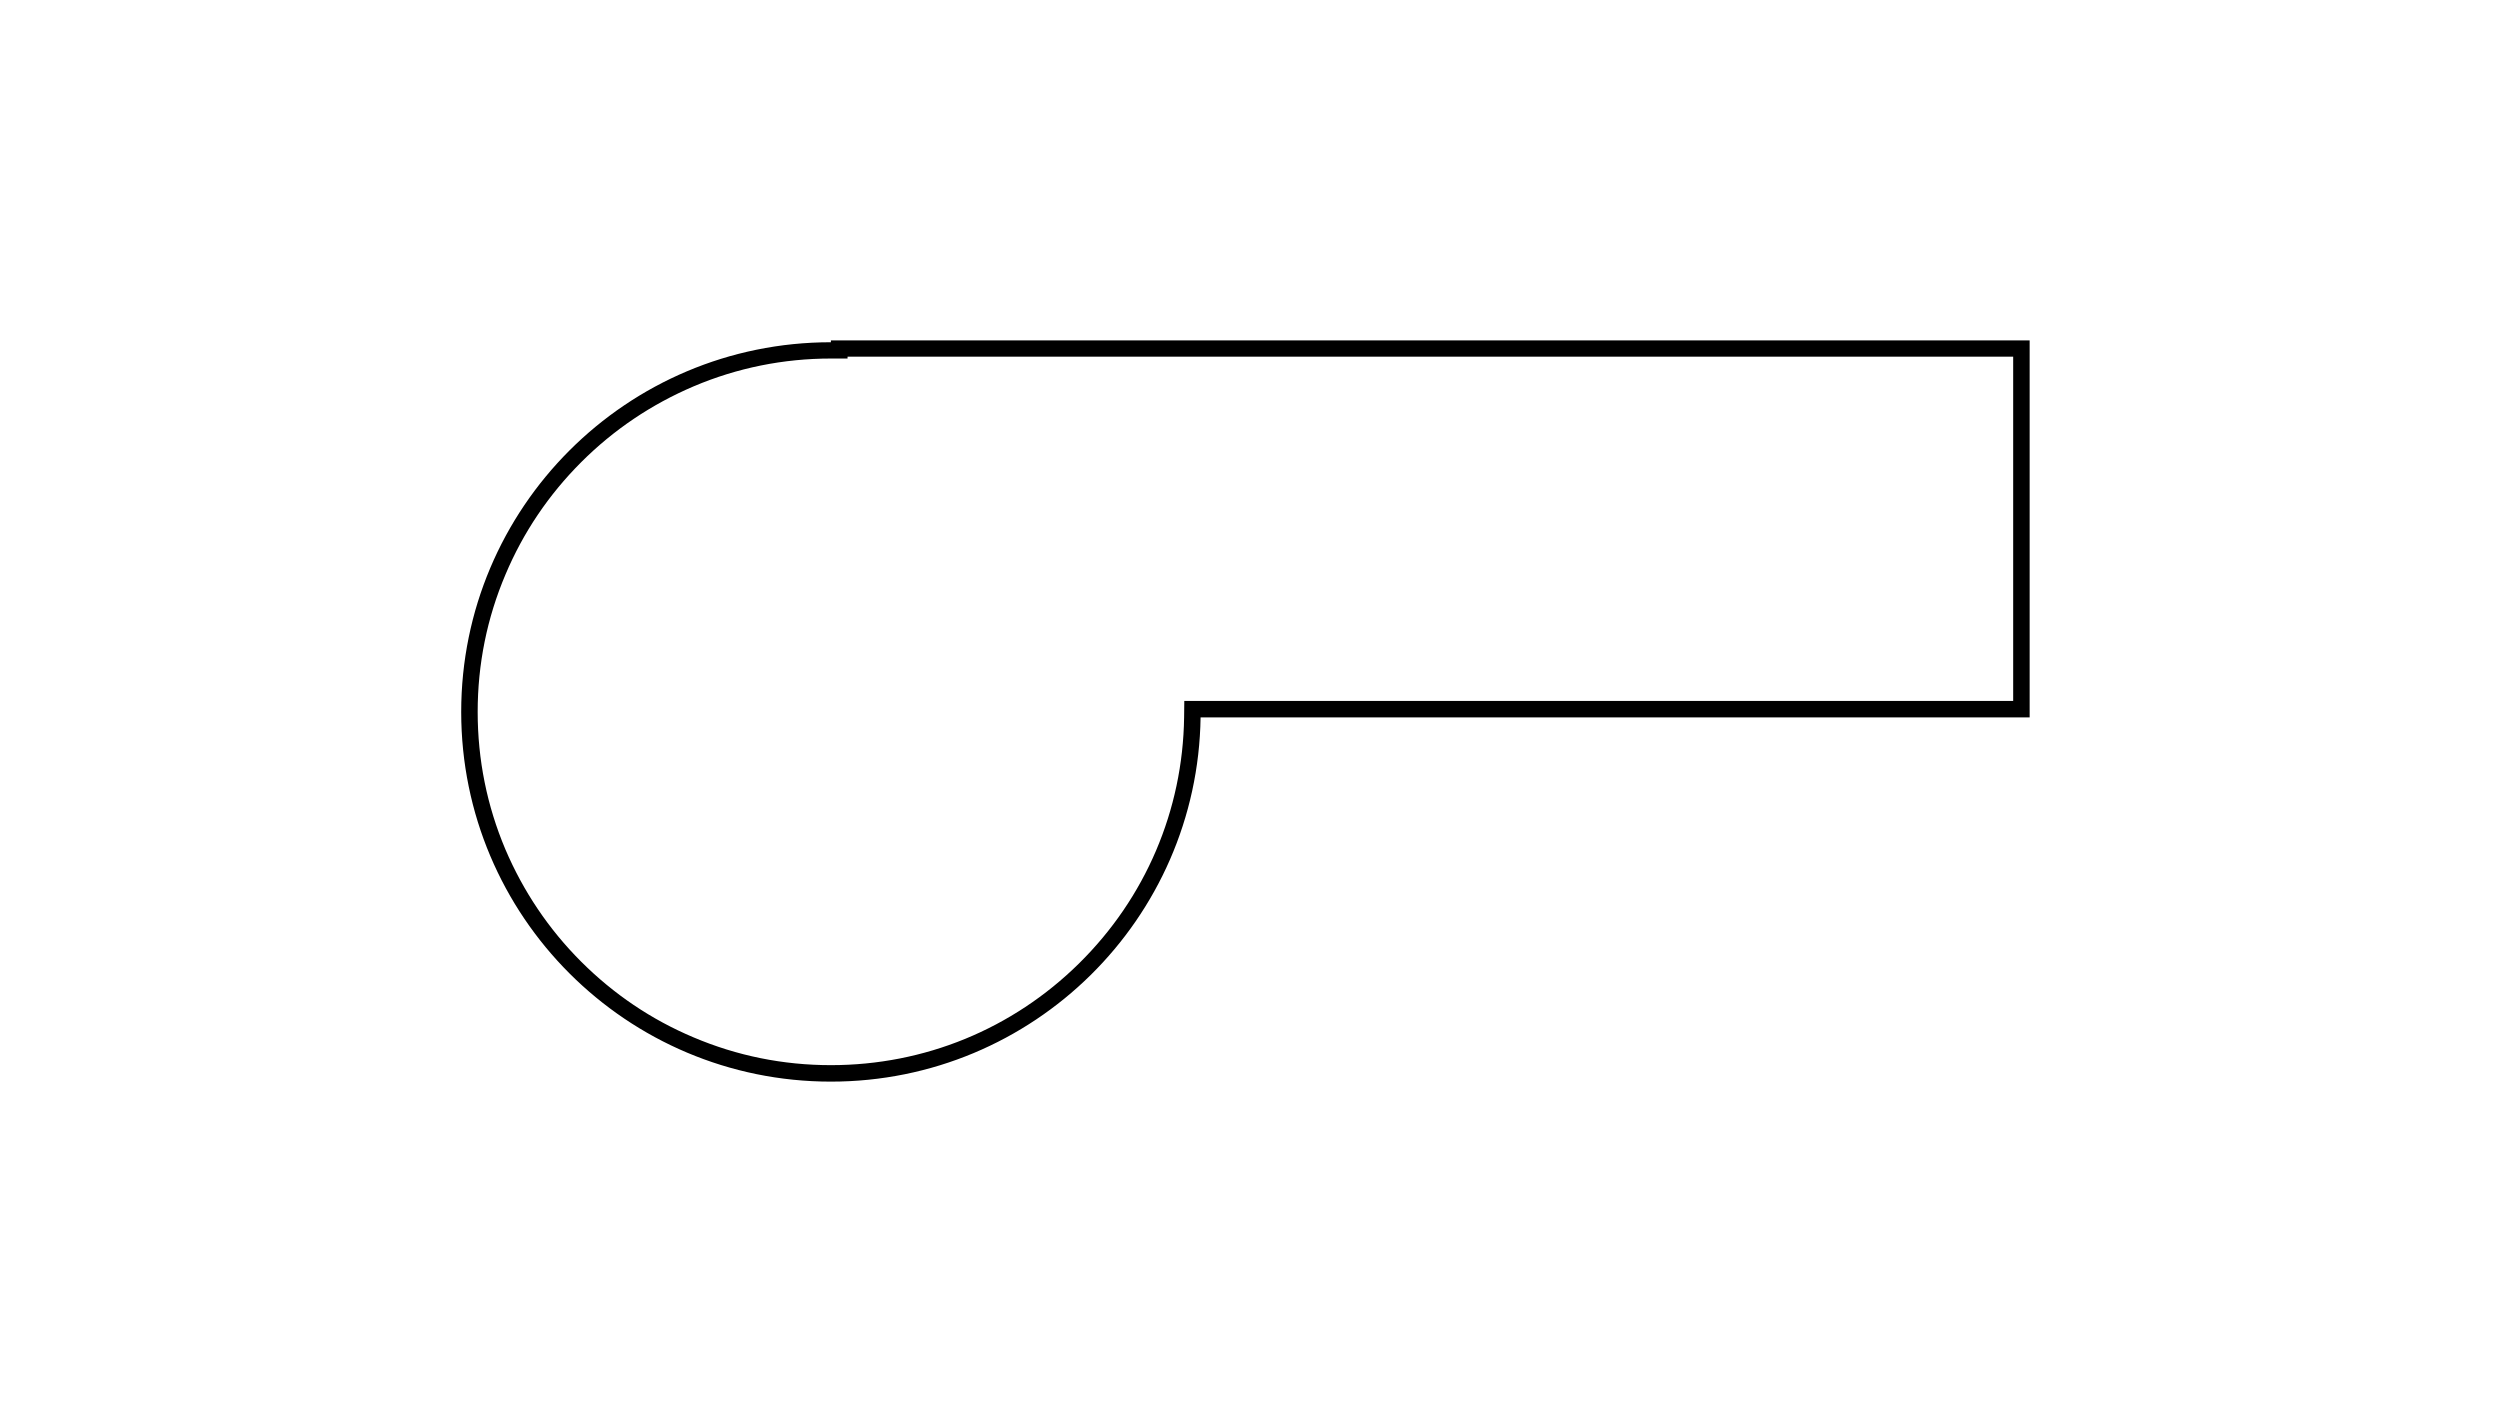 <?xml version="1.0" encoding="utf-8"?>
<!-- Generator: Adobe Illustrator 21.1.0, SVG Export Plug-In . SVG Version: 6.00 Build 0)  -->
<svg version="1.1" id="mato-plit" xmlns="http://www.w3.org/2000/svg" xmlns:xlink="http://www.w3.org/1999/xlink" x="0px" y="0px"
	 viewBox="0 0 1366 768" style="enable-background:new 0 0 1366 768;" xml:space="preserve">
<style type="text/css">
	.st0{display:none;}
	.st1{display:inline;}
</style>
<g id="Slotex" class="st0">
	<path class="st1" d="M1100,195v395H443.3l-2.5,0c-49.8-0.2-96.7-20.7-132-57.9c-17.2-18.1-30.7-39.2-40.1-62.7
		C259,445,254,419.2,254,392.5s5-52.5,14.7-76.9c9.4-23.5,22.9-44.6,40.1-62.7c35.2-37.2,82.1-57.7,132-57.9l2,0H1100 M1109,186
		H440.8v0C332.6,186.4,245,278.7,245,392.5S332.6,598.6,440.8,599v0H1109V186L1109,186z"/>
</g>
<g>
	<path d="M1100,195v188H656h-8.9l-0.1,8.9c-0.7,50.9-21.1,98.7-57.4,134.5C553.2,562.3,505.1,582,454,582
		c-26.1,0-51.3-5.1-75.1-15.2c-23-9.7-43.6-23.6-61.4-41.4c-17.7-17.7-31.6-38.4-41.4-61.4C266.1,440.3,261,415.1,261,389
		s5.1-51.3,15.2-75.1c9.7-23,23.6-43.6,41.4-61.4c17.7-17.7,38.4-31.6,61.4-41.4c23.8-10.1,49.1-15.2,75.1-15.2h9v-1H1100 M1109,186
		H454v1c-111.6,0-202,90.4-202,202s90.4,202,202,202c110.6,0,200.4-88.8,202-199h453V186L1109,186z"/>
</g>
</svg>
